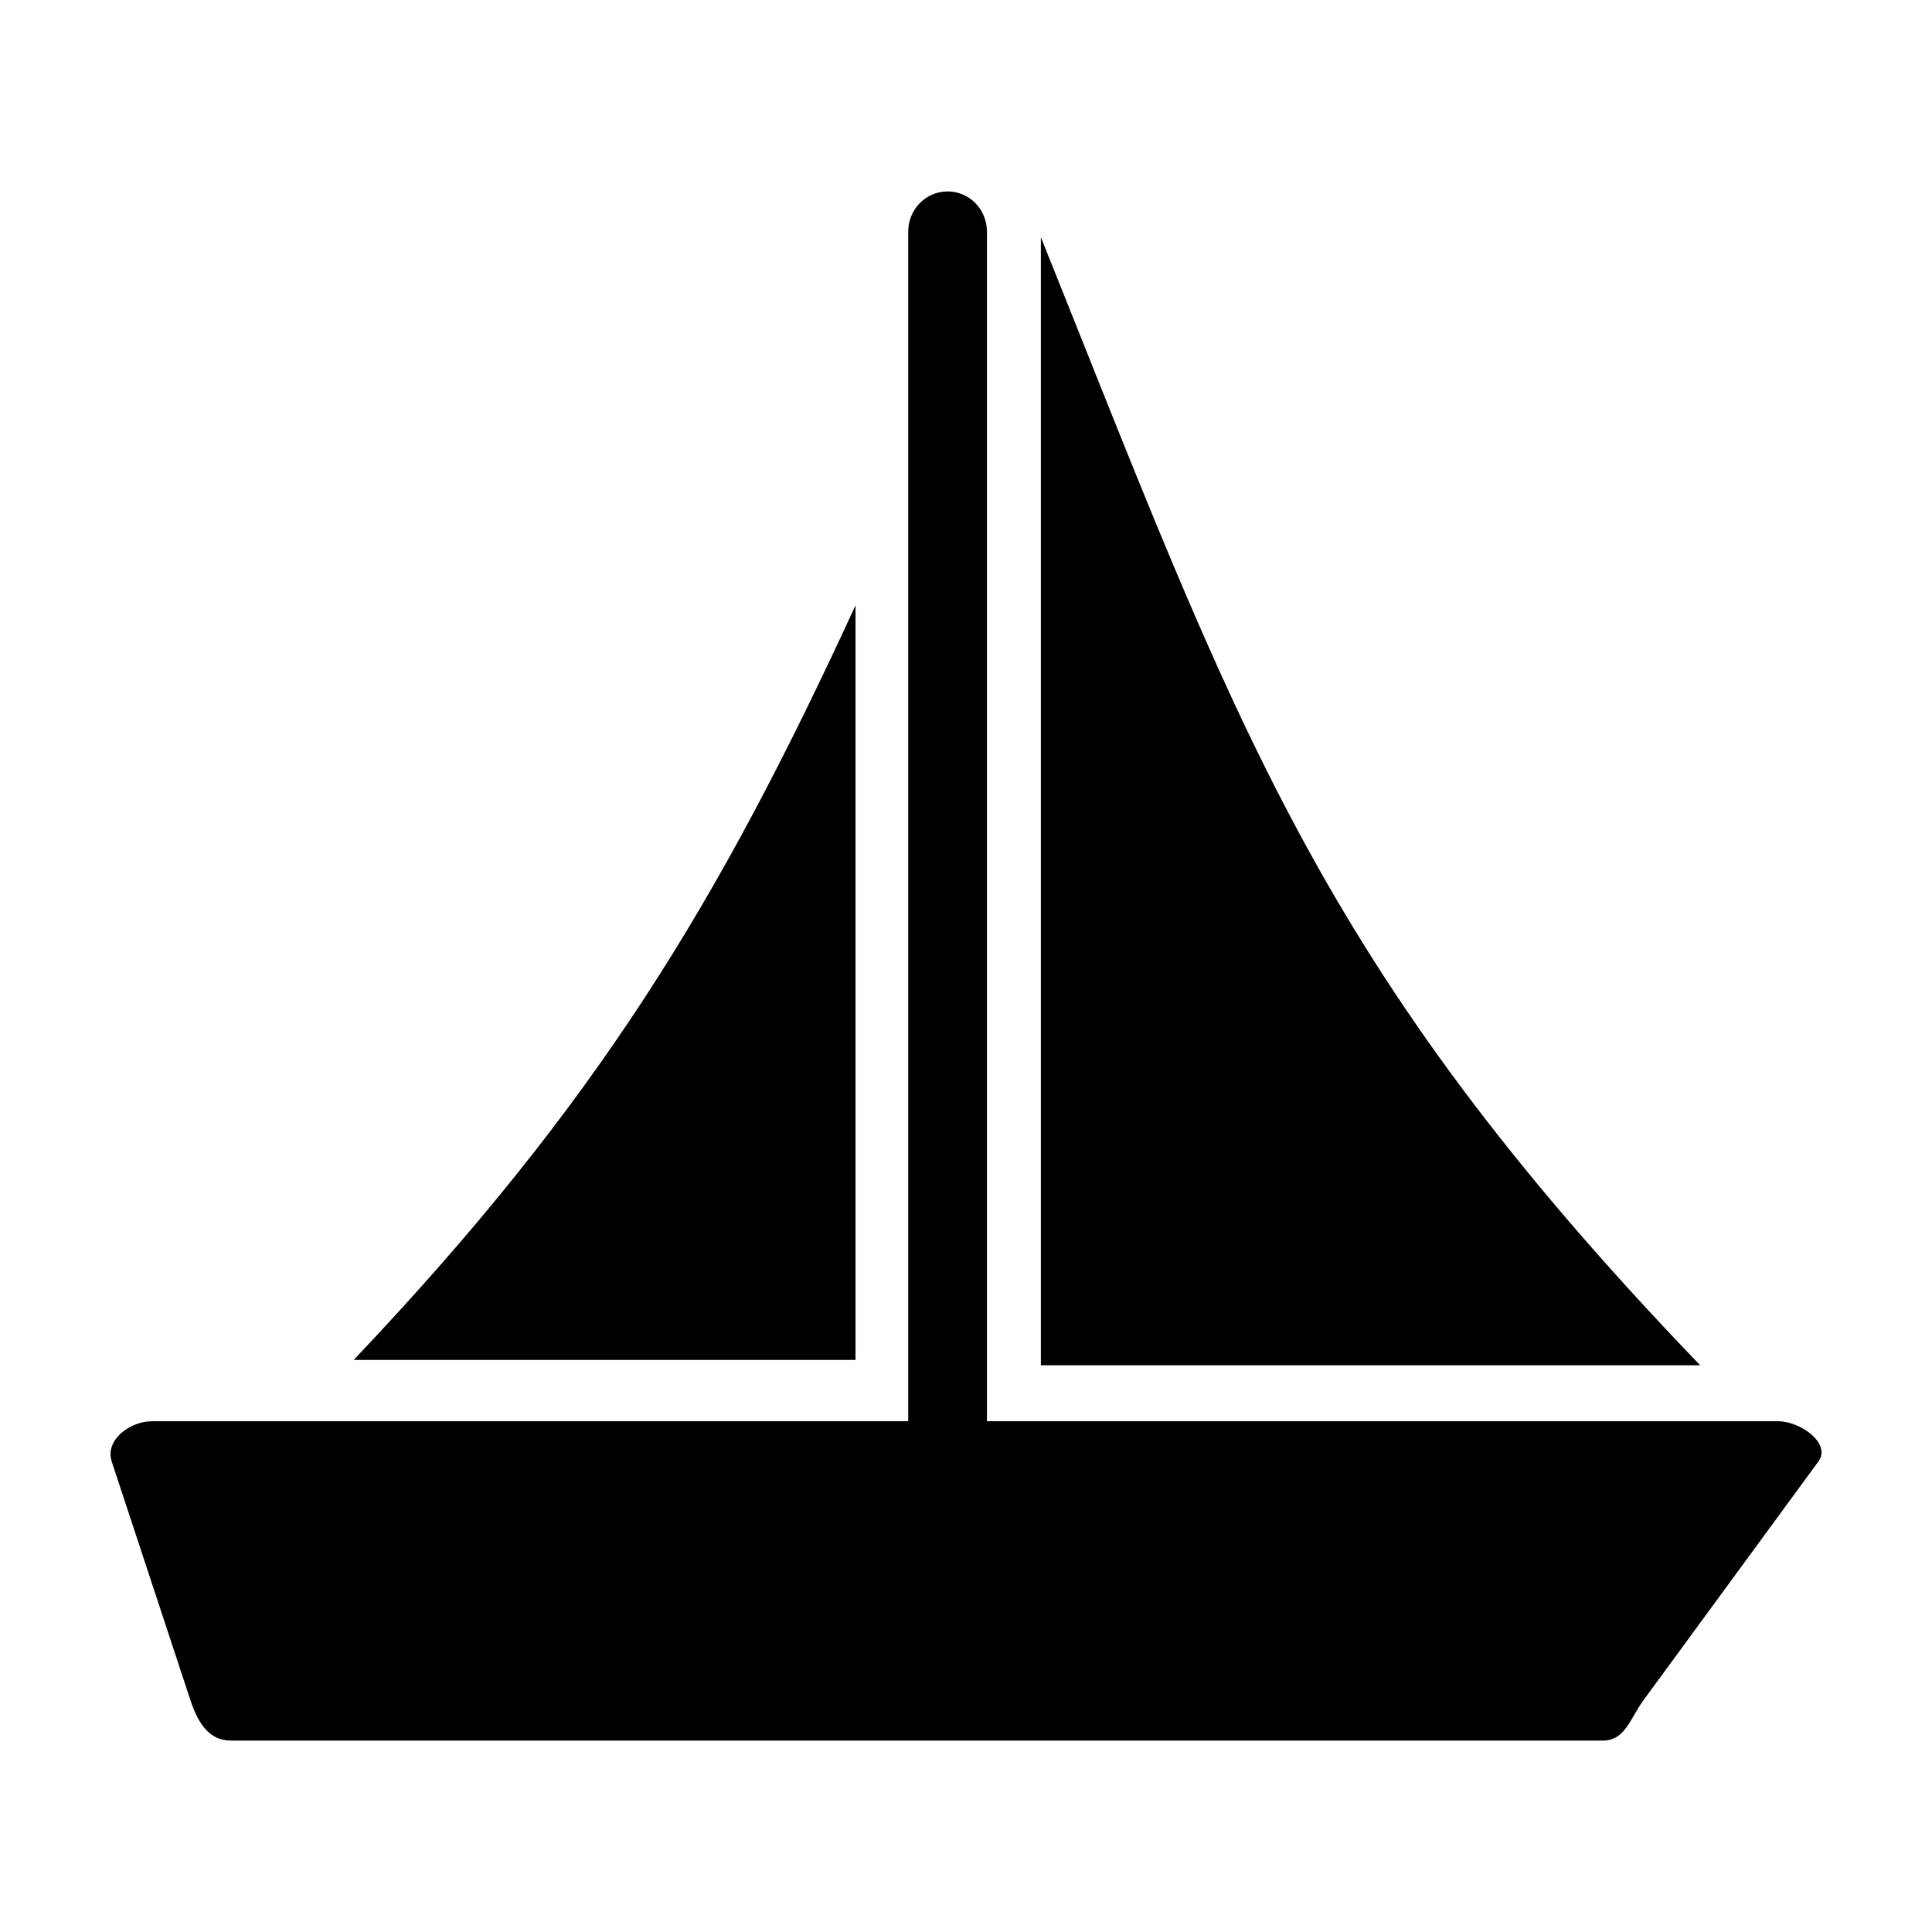 <?xml version="1.0" encoding="UTF-8"?>
<!-- Uploaded to: SVG Repo, www.svgrepo.com, Generator: SVG Repo Mixer Tools -->
<svg fill="#000000" width="800px" height="800px" version="1.1" viewBox="144 144 512 512" xmlns="http://www.w3.org/2000/svg">
 <g>
  <path d="m615.19 520.64h-209.64v-315.22c0-5.941-4.648-10.688-10.434-10.688-5.777 0-10.43 4.746-10.43 10.688v315.22h-200.39c-5.941 0-12.543 5.043-10.688 10.688l20.863 63.262c1.863 5.637 4.746 10.688 10.688 10.688h363.6c5.941 0 7.25-5.898 10.766-10.688l46.355-63.262c3.512-4.793-4.746-10.688-10.68-10.688z"/>
  <path d="m370.72 304.43c-36.266 78.785-68.473 131.96-133 199.97h133z"/>
  <path d="m419.84 206.84v298.98h174.73c-101.97-106.02-122.87-169.82-174.73-298.98z"/>
 </g>
</svg>